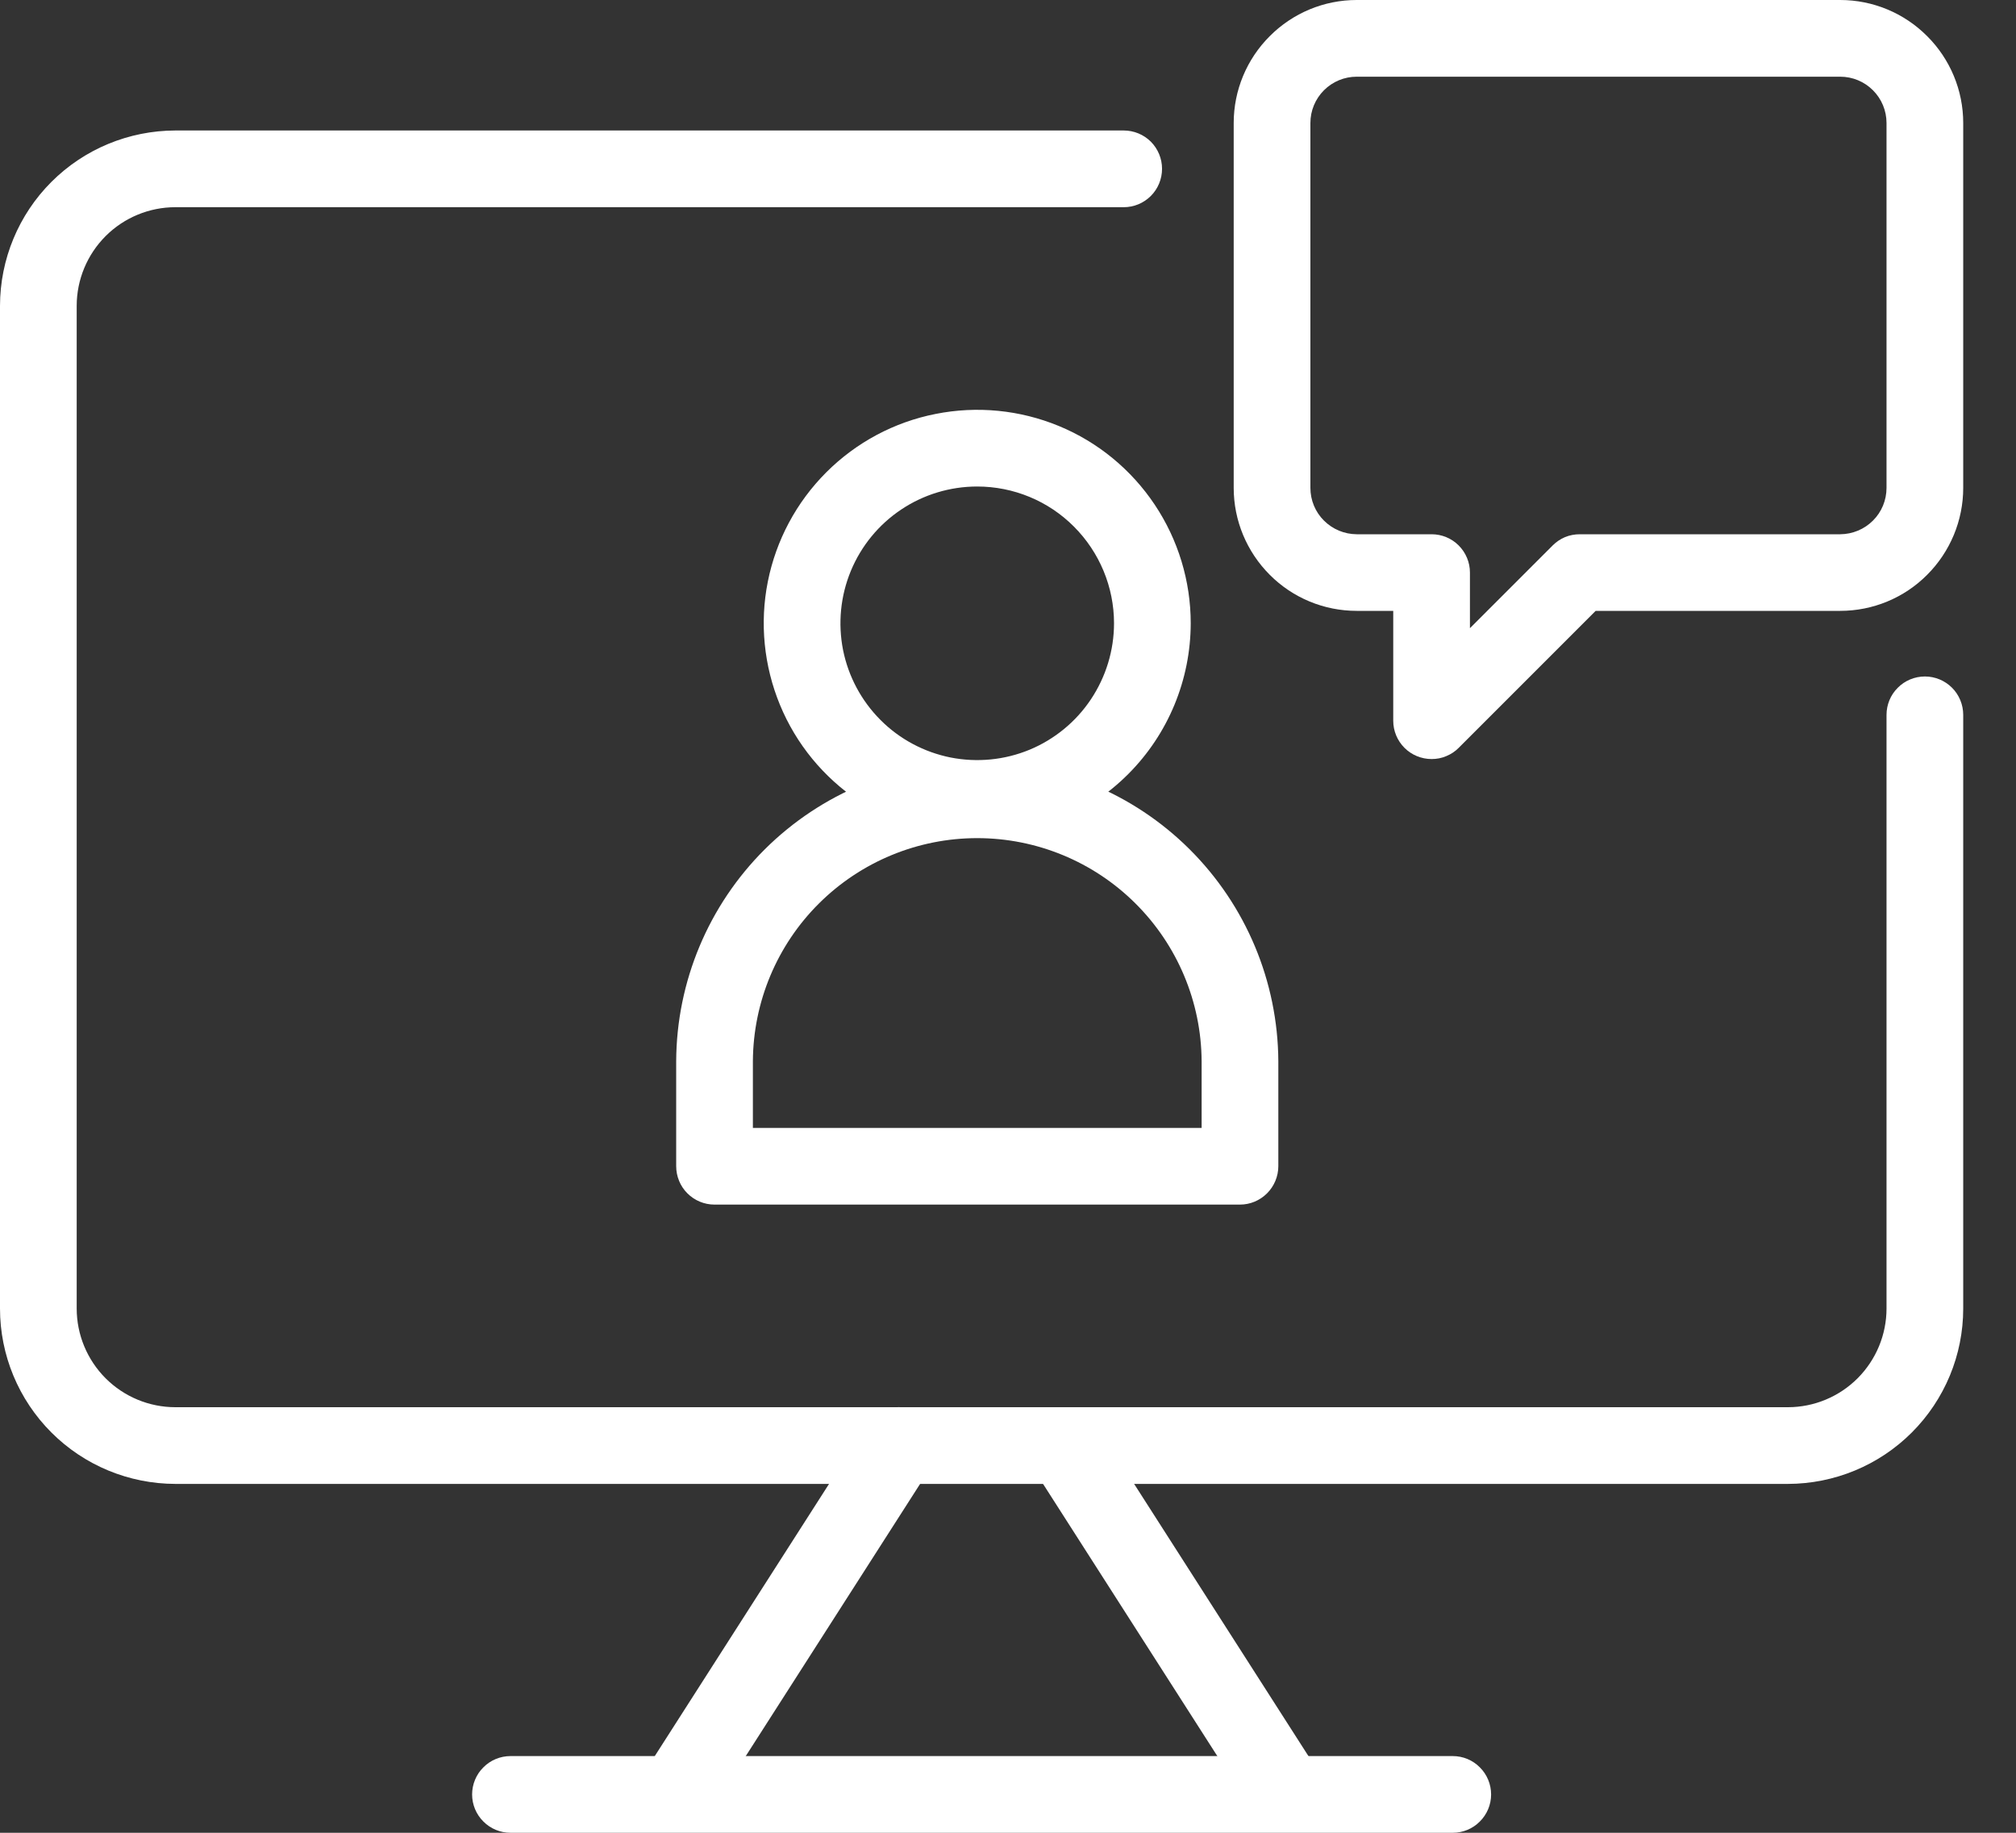 <svg xmlns="http://www.w3.org/2000/svg" width="22" height="20" viewBox="0 0 22 20" fill="none">
  <rect x="0" y="0" width="22" height="20" fill="#333333" stroke="none"/>
  <path d="M19.511 16.193H1.914C1.406 16.192 0.92 15.991 0.561 15.632C0.202 15.273 0 14.787 0 14.279L0 3.337C0.001 2.83 0.202 2.344 0.561 1.985C0.92 1.626 1.406 1.425 1.914 1.424H12.263C12.374 1.424 12.48 1.468 12.559 1.546C12.637 1.625 12.681 1.731 12.681 1.842C12.681 1.953 12.637 2.06 12.559 2.138C12.48 2.217 12.374 2.261 12.263 2.261H1.914C1.628 2.261 1.354 2.375 1.153 2.576C0.951 2.778 0.837 3.052 0.837 3.337V14.279C0.837 14.565 0.951 14.838 1.152 15.04C1.354 15.242 1.628 15.356 1.914 15.356H19.511C19.796 15.356 20.07 15.242 20.272 15.04C20.473 14.838 20.587 14.565 20.587 14.279V7.801C20.587 7.69 20.631 7.583 20.71 7.505C20.788 7.426 20.895 7.382 21.006 7.382C21.117 7.382 21.223 7.426 21.302 7.505C21.38 7.583 21.424 7.69 21.424 7.801V14.279C21.424 14.787 21.222 15.273 20.863 15.632C20.504 15.991 20.018 16.192 19.511 16.193Z" fill="white"/>
  <path d="M14.022 19.956C13.952 19.956 13.883 19.939 13.821 19.905C13.76 19.871 13.707 19.823 13.669 19.764L11.259 16C11.2 15.907 11.179 15.793 11.203 15.685C11.227 15.576 11.293 15.482 11.386 15.422C11.48 15.362 11.593 15.342 11.701 15.366C11.81 15.389 11.904 15.455 11.964 15.549L14.374 19.312C14.415 19.375 14.437 19.448 14.44 19.523C14.443 19.599 14.425 19.673 14.389 19.739C14.353 19.805 14.3 19.86 14.235 19.898C14.171 19.936 14.097 19.957 14.022 19.957L14.022 19.956ZM7.402 19.956C7.327 19.956 7.253 19.936 7.188 19.898C7.124 19.859 7.071 19.804 7.035 19.738C6.999 19.672 6.981 19.598 6.984 19.523C6.986 19.448 7.009 19.375 7.05 19.312L9.46 15.548C9.52 15.455 9.614 15.389 9.723 15.365C9.831 15.341 9.944 15.362 10.038 15.421C10.131 15.481 10.197 15.576 10.221 15.684C10.245 15.793 10.225 15.906 10.165 15.999L7.754 19.763C7.717 19.823 7.664 19.871 7.603 19.905C7.541 19.939 7.472 19.956 7.402 19.956Z" fill="white"/>
  <path d="M15.854 20H5.571C5.46 20 5.353 19.956 5.275 19.877C5.196 19.799 5.152 19.692 5.152 19.582C5.152 19.471 5.196 19.364 5.275 19.286C5.353 19.207 5.46 19.163 5.571 19.163H15.854C15.965 19.163 16.071 19.207 16.149 19.286C16.228 19.364 16.272 19.471 16.272 19.582C16.272 19.692 16.228 19.799 16.149 19.877C16.071 19.956 15.965 20 15.854 20ZM10.664 9.131C10.204 9.131 9.753 8.995 9.37 8.739C8.987 8.483 8.688 8.119 8.512 7.693C8.336 7.267 8.289 6.799 8.379 6.347C8.469 5.895 8.691 5.48 9.017 5.154C9.343 4.828 9.758 4.606 10.21 4.517C10.662 4.427 11.13 4.473 11.556 4.649C11.982 4.825 12.345 5.124 12.601 5.507C12.857 5.89 12.994 6.341 12.994 6.801C12.993 7.419 12.748 8.011 12.311 8.448C11.874 8.885 11.282 9.13 10.664 9.131ZM10.664 5.309C10.369 5.309 10.08 5.396 9.835 5.56C9.589 5.724 9.398 5.957 9.285 6.23C9.172 6.503 9.143 6.803 9.2 7.093C9.258 7.382 9.4 7.648 9.609 7.857C9.817 8.066 10.084 8.208 10.373 8.266C10.663 8.323 10.963 8.294 11.236 8.181C11.508 8.068 11.742 7.876 11.905 7.631C12.069 7.385 12.157 7.097 12.157 6.801C12.157 6.406 11.999 6.026 11.719 5.746C11.44 5.466 11.06 5.309 10.664 5.309Z" fill="white"/>
  <path d="M13.531 13.145H7.797C7.686 13.145 7.58 13.101 7.501 13.022C7.423 12.944 7.379 12.837 7.379 12.726V11.58C7.383 10.711 7.731 9.88 8.347 9.267C8.963 8.655 9.796 8.311 10.664 8.311C11.533 8.311 12.366 8.655 12.981 9.267C13.597 9.88 13.945 10.711 13.95 11.58V12.726C13.95 12.837 13.905 12.944 13.827 13.022C13.748 13.101 13.642 13.145 13.531 13.145ZM8.216 12.308H13.113V11.58C13.109 10.933 12.849 10.314 12.39 9.858C11.932 9.402 11.311 9.146 10.664 9.146C10.017 9.146 9.397 9.402 8.938 9.858C8.479 10.314 8.22 10.933 8.216 11.58V12.308ZM15.623 8.283C15.512 8.283 15.405 8.239 15.327 8.161C15.248 8.082 15.204 7.976 15.204 7.865V6.666H14.805C14.449 6.666 14.108 6.525 13.857 6.273C13.605 6.021 13.463 5.68 13.463 5.324V1.342C13.463 0.986 13.605 0.645 13.857 0.394C14.108 0.142 14.449 0 14.805 0H20.082C20.438 0 20.779 0.142 21.03 0.394C21.282 0.645 21.424 0.986 21.424 1.342V5.324C21.424 5.68 21.282 6.021 21.03 6.273C20.779 6.525 20.438 6.666 20.082 6.666H17.413L15.918 8.161C15.88 8.2 15.834 8.23 15.783 8.251C15.732 8.273 15.678 8.283 15.623 8.283ZM14.805 0.837C14.671 0.837 14.543 0.89 14.448 0.985C14.353 1.08 14.3 1.208 14.3 1.342V5.324C14.3 5.458 14.353 5.587 14.448 5.681C14.543 5.776 14.671 5.829 14.805 5.83H15.623C15.734 5.83 15.84 5.874 15.918 5.952C15.997 6.031 16.041 6.137 16.041 6.248V6.855L16.944 5.952C16.983 5.913 17.029 5.882 17.079 5.861C17.13 5.84 17.185 5.83 17.24 5.83H20.082C20.216 5.829 20.344 5.776 20.439 5.681C20.534 5.587 20.587 5.458 20.587 5.324V1.342C20.587 1.208 20.534 1.08 20.439 0.985C20.344 0.89 20.216 0.837 20.082 0.837H14.805Z" fill="white"/>
</svg>